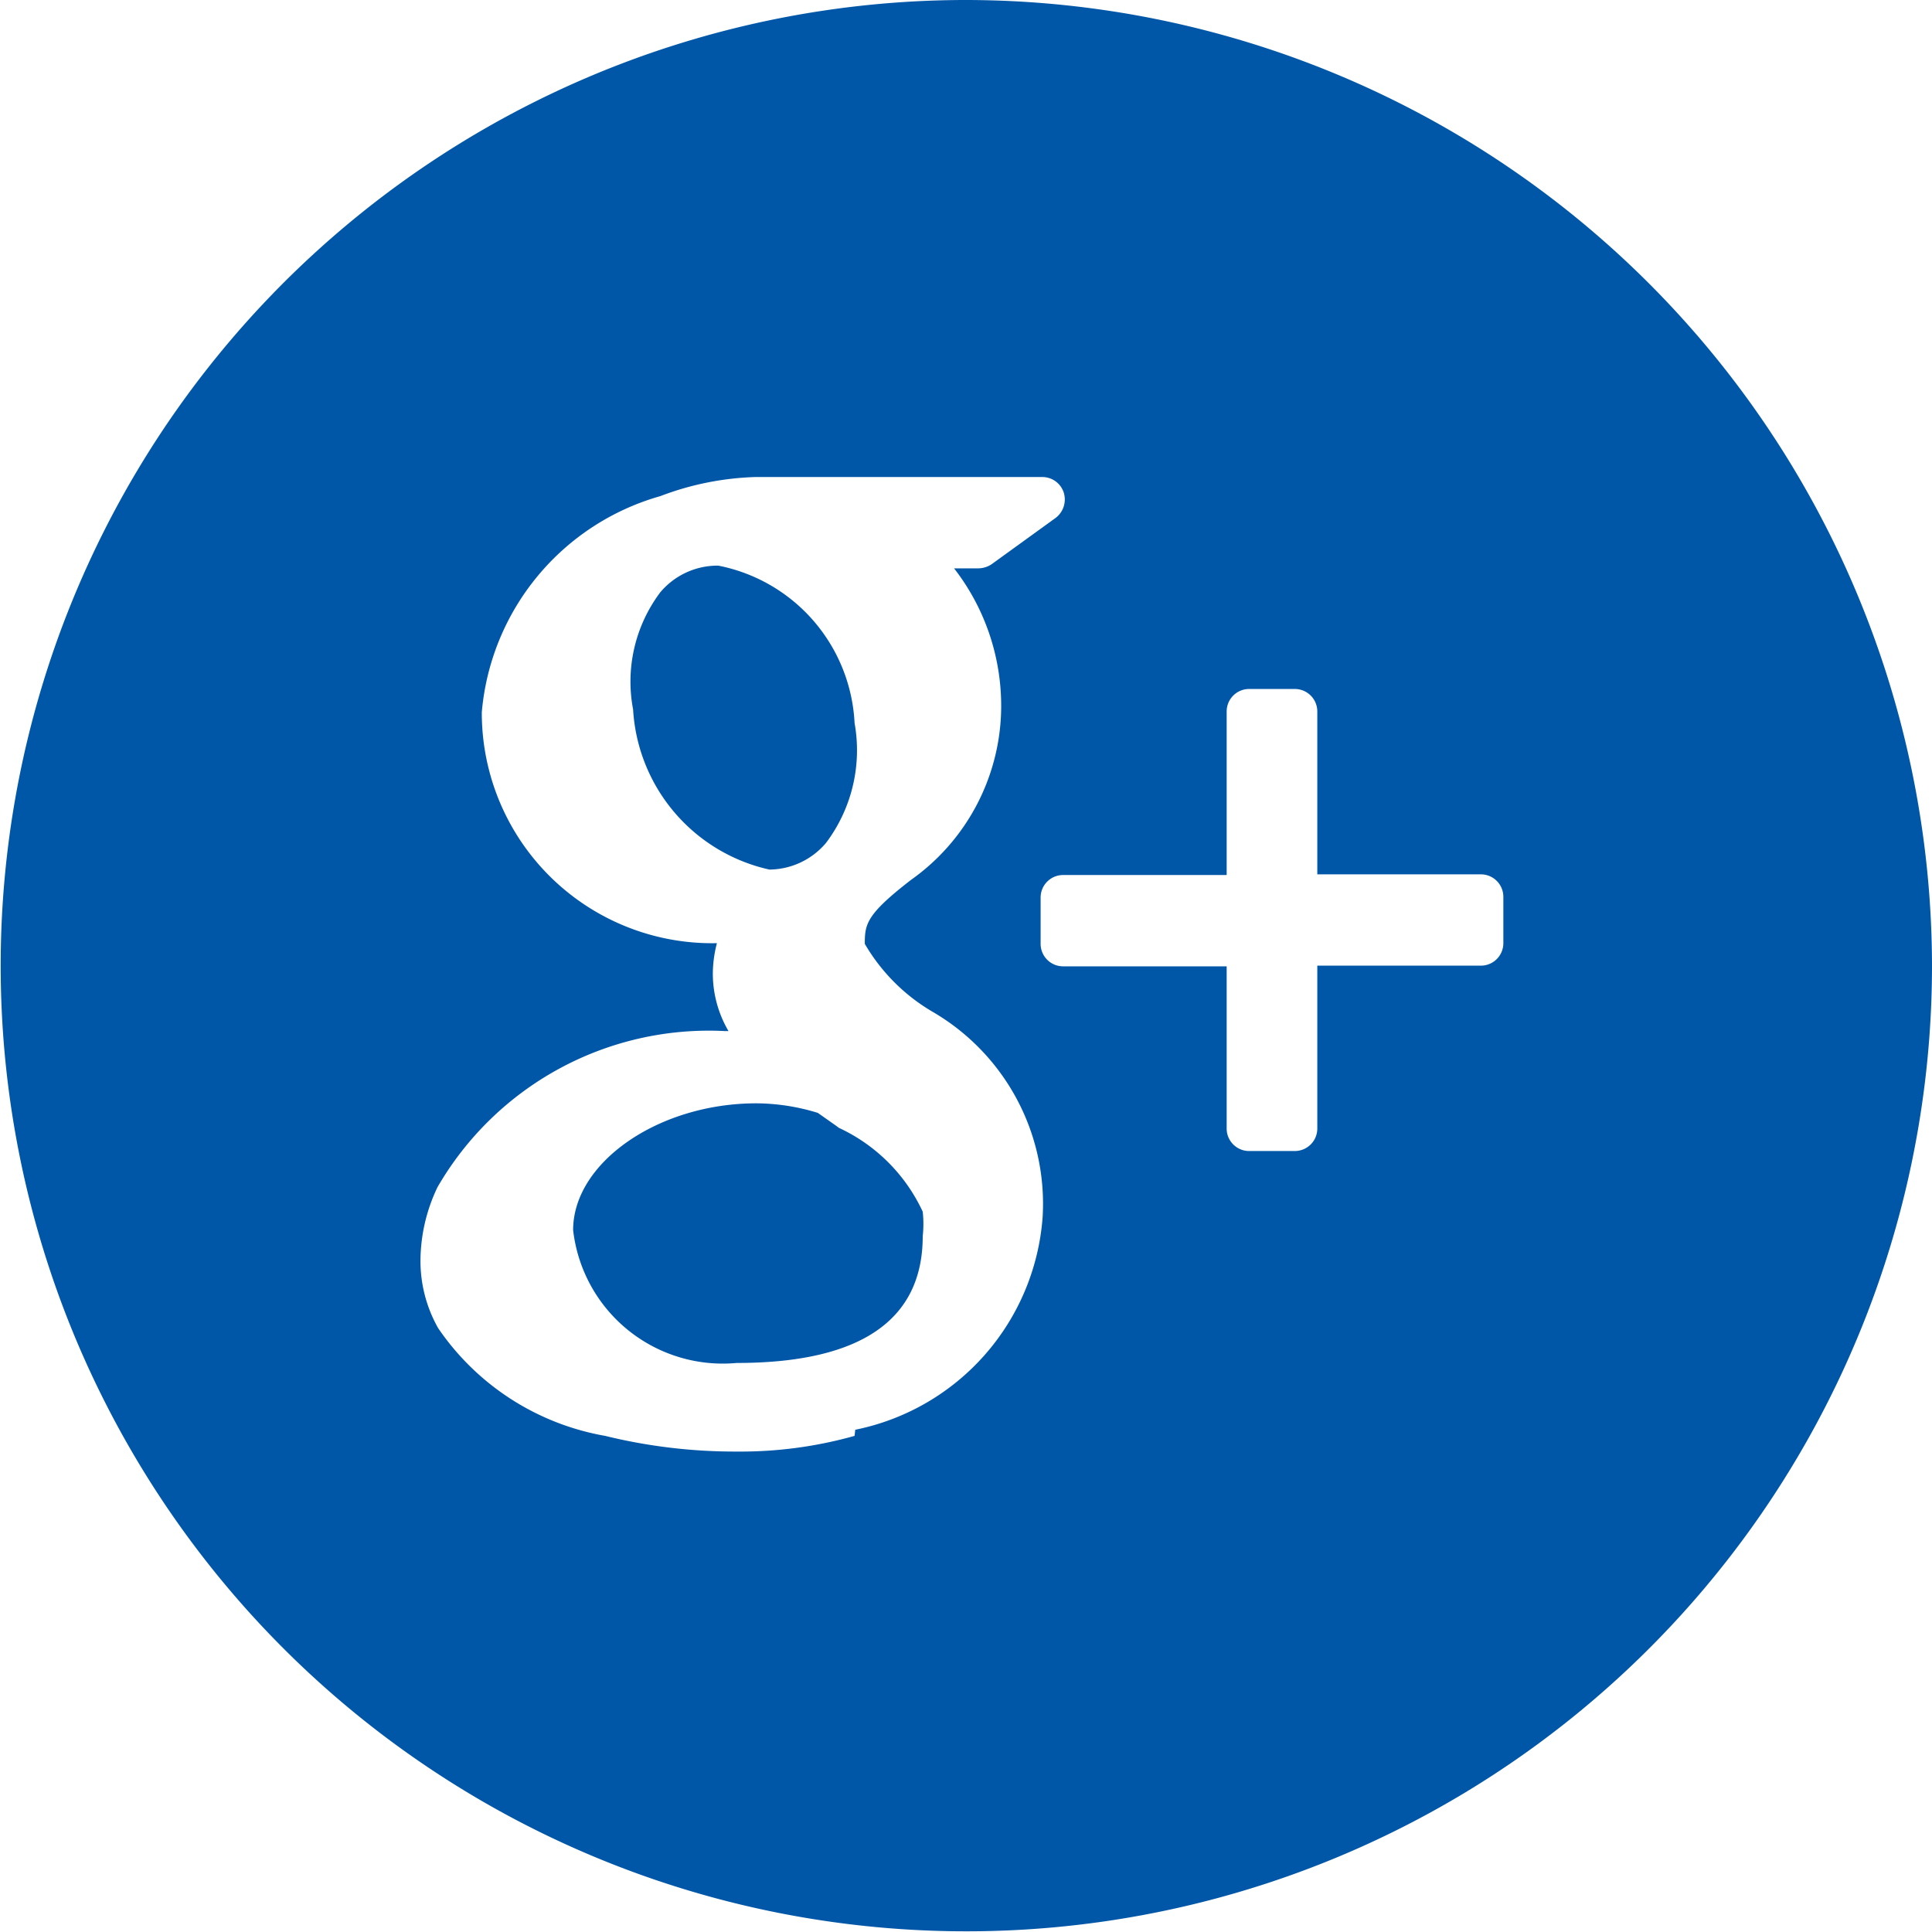 <svg xmlns="http://www.w3.org/2000/svg" width="10mm" height="10mm" viewBox="0 0 28.35 28.35"><title>export-social-googleplus</title><path d="M12.27,16.52L12,16.33a3.12,3.12,0,0,0-.9-0.14h0c-1.44,0-2.69.87-2.69,1.86A2.21,2.21,0,0,0,10.81,20c1.82,0,2.73-.63,2.73-1.86a1.65,1.65,0,0,0,0-.36,2.53,2.53,0,0,0-1.23-1.23h0Zm0,0" fill="#0057a8"/><path d="M11.26,12.76h0a1.1,1.1,0,0,0,.86-0.39,2.26,2.26,0,0,0,.42-1.76,2.48,2.48,0,0,0-2-2.31h0a1.1,1.1,0,0,0-.85.39,2.18,2.18,0,0,0-.4,1.72,2.56,2.56,0,0,0,2,2.35h0Zm0,0" fill="#0057a8"/><path d="M14.17,0A14.17,14.17,0,1,0,28.35,14.17,14.19,14.19,0,0,0,14.17,0h0ZM12.54,21.07a6.18,6.18,0,0,1-1.72.23,8,8,0,0,1-1.94-.23,3.75,3.75,0,0,1-2.45-1.58,2,2,0,0,1-.26-1,2.52,2.52,0,0,1,.25-1.07,4.6,4.6,0,0,1,4.22-2.29h0.05a1.67,1.67,0,0,1-.23-0.84,1.8,1.8,0,0,1,.06-0.45,3.38,3.38,0,0,1-3.45-3.39A3.62,3.62,0,0,1,9.69,7.28,4.26,4.26,0,0,1,11.08,7h4.21a0.33,0.33,0,0,1,.32.23,0.34,0.34,0,0,1-.12.37l-0.94.68a0.36,0.36,0,0,1-.2.06H14a3.29,3.29,0,0,1,.69,2.11,3.13,3.13,0,0,1-1.32,2.46c-0.66.51-.68,0.65-0.68,0.94a2.77,2.77,0,0,0,1,1,3.26,3.26,0,0,1,1.61,3,3.44,3.44,0,0,1-2.75,3.13h0Zm9.52-7.23a0.33,0.33,0,0,1-.33.33h-2.4v2.39a0.33,0.33,0,0,1-.33.33H18.32A0.33,0.33,0,0,1,18,16.57V14.18h-2.4a0.33,0.33,0,0,1-.33-0.33V13.17a0.33,0.33,0,0,1,.33-0.33H18V10.44a0.33,0.33,0,0,1,.33-0.33H19a0.33,0.33,0,0,1,.33.33v2.39h2.4a0.33,0.33,0,0,1,.33.33v0.68Zm0,0" fill="#0057a8"/></svg>